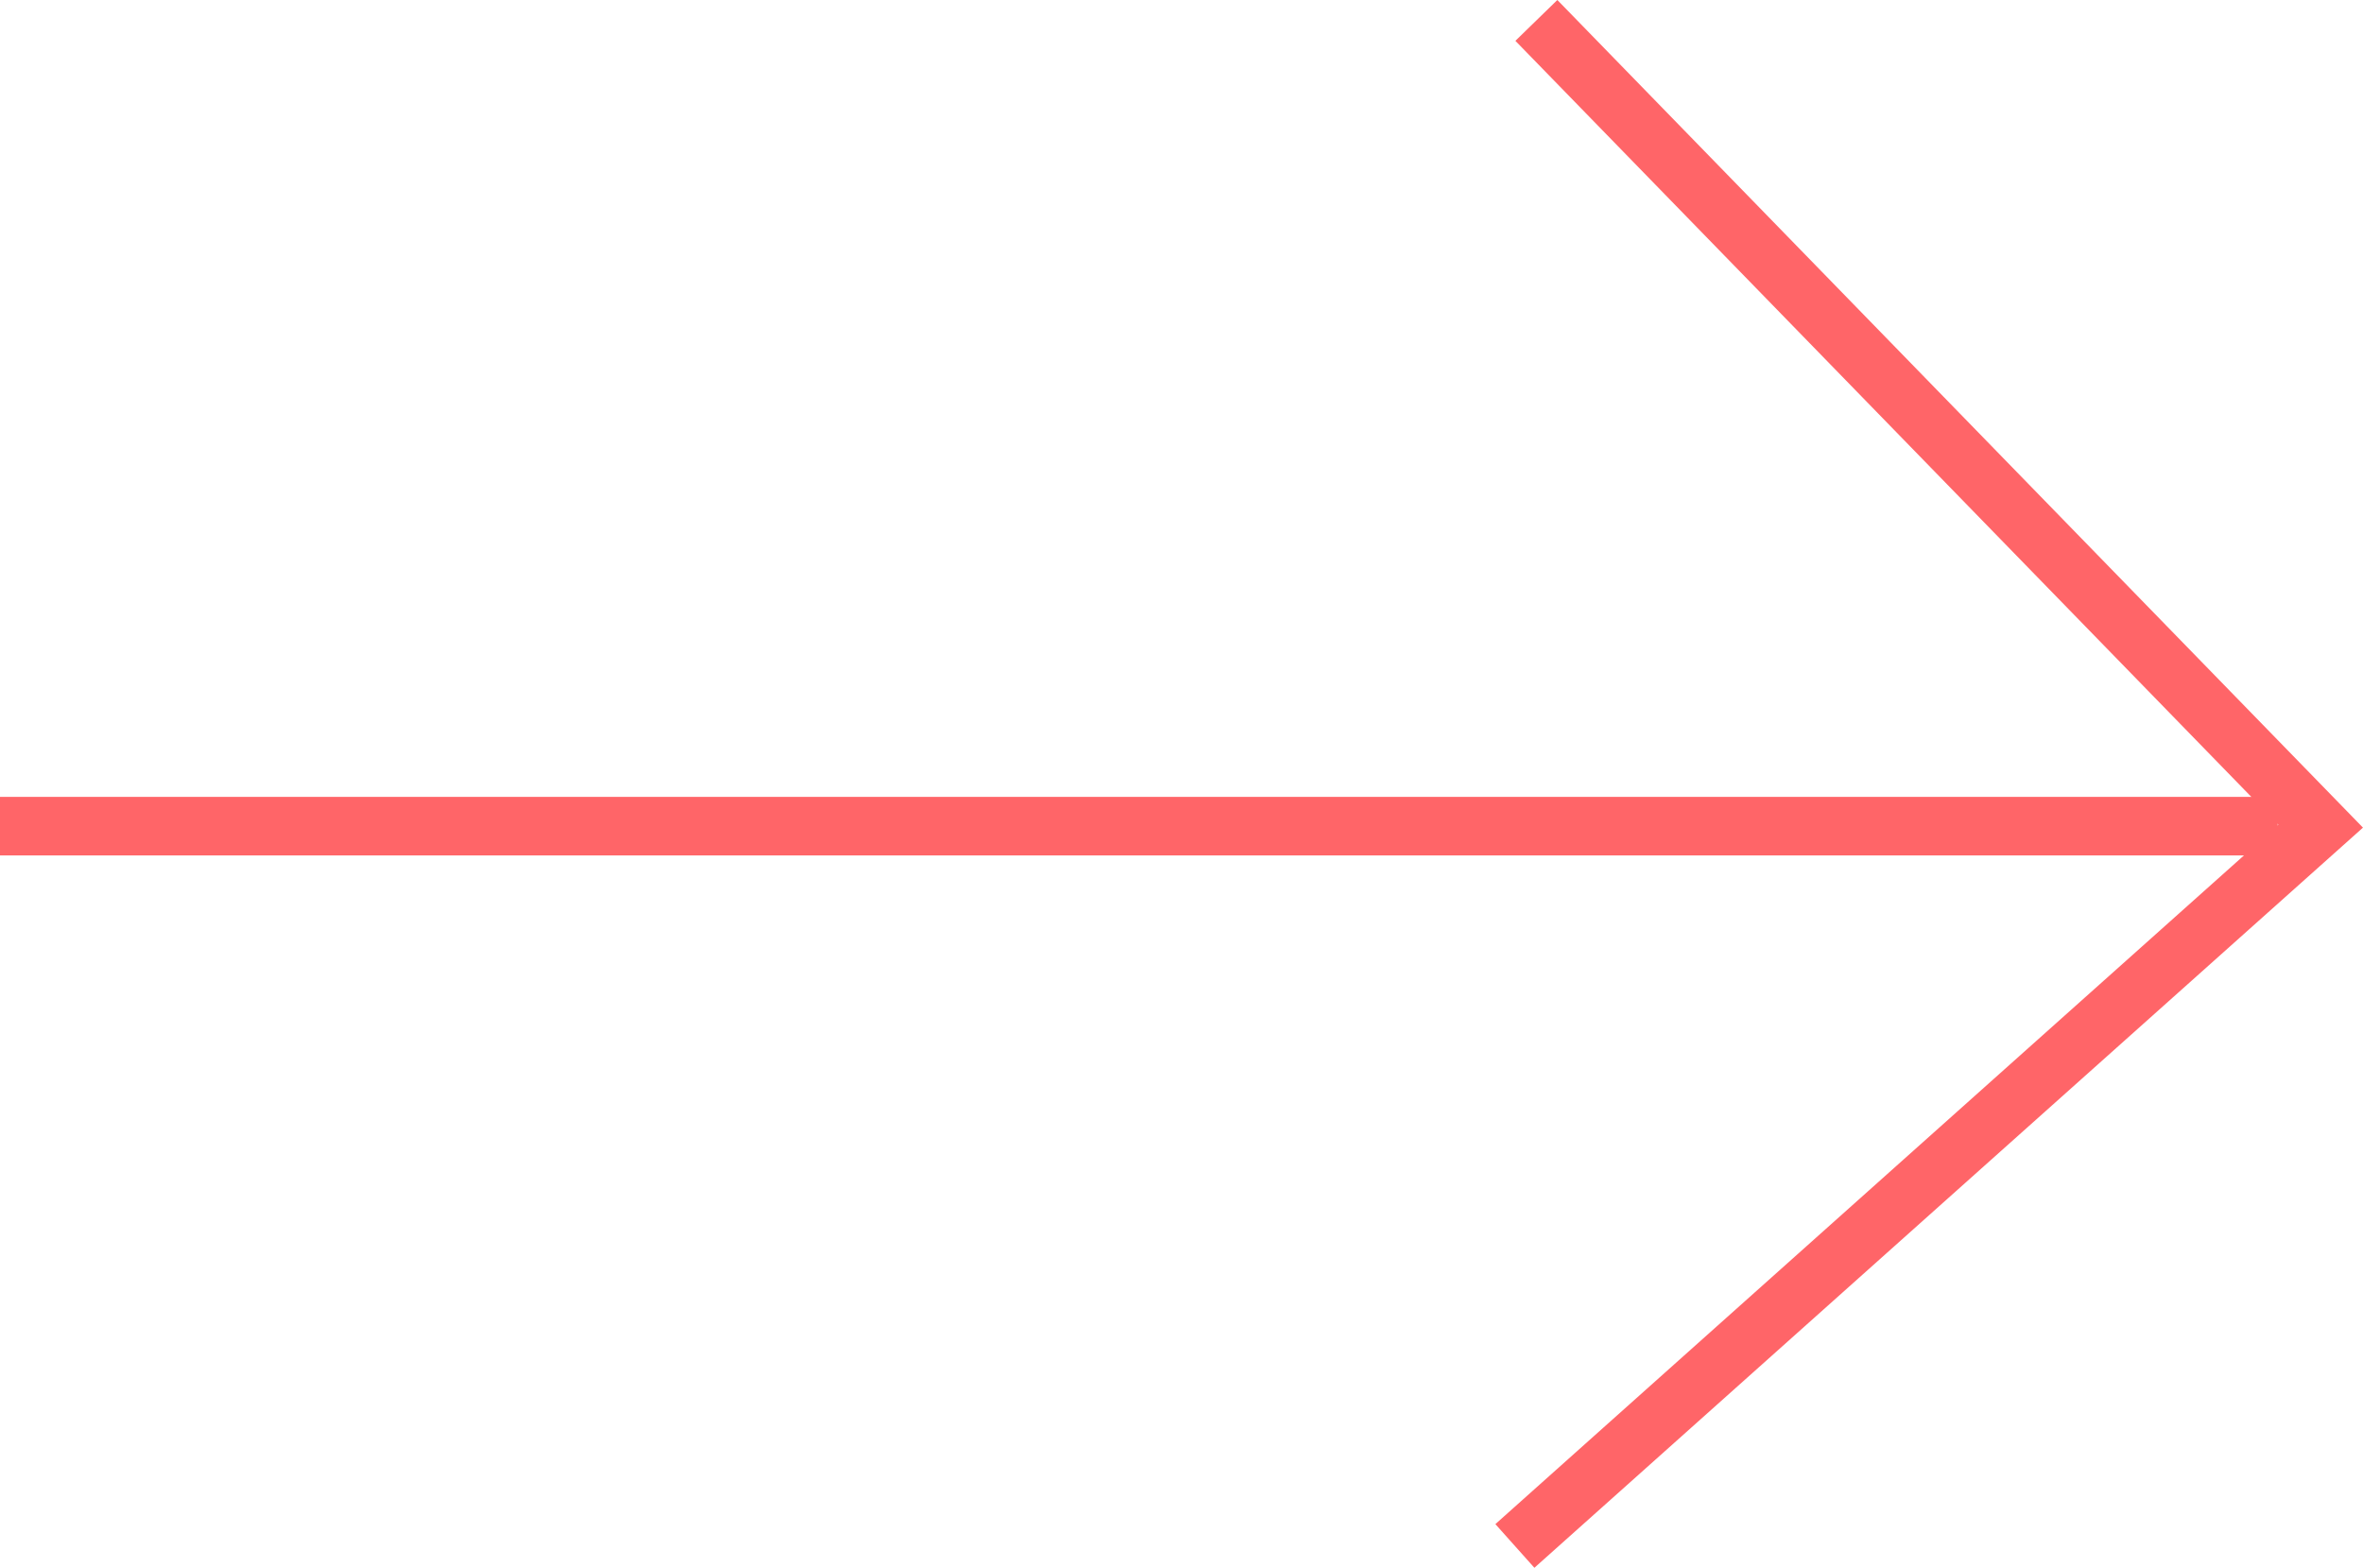 <?xml version="1.0" encoding="UTF-8" standalone="no"?>
<svg
   version="1.1"
   id="Ebene_1"
   x="0px"
   y="0px"
   viewBox="0 0 21.994 14.593"
   xml:space="preserve"
   sodipodi:docname="arrow-red-right.svg"
   width="21.994"
   height="14.593"
   inkscape:version="1.2 (dc2aeda, 2022-05-15)"
   xmlns:inkscape="http://www.inkscape.org/namespaces/inkscape"
   xmlns:sodipodi="http://sodipodi.sourceforge.net/DTD/sodipodi-0.dtd"
   xmlns:xlink="http://www.w3.org/1999/xlink"
   xmlns="http://www.w3.org/2000/svg"
   xmlns:svg="http://www.w3.org/2000/svg"
   xmlns:rdf="http://www.w3.org/1999/02/22-rdf-syntax-ns#"
   xmlns:cc="http://creativecommons.org/ns#"
   xmlns:dc="http://purl.org/dc/elements/1.1/"
   xmlns:osb="http://www.openswatchbook.org/uri/2009/osb"><sodipodi:namedview
   id="namedview250"
   pagecolor="#505050"
   bordercolor="#eeeeee"
   borderopacity="1"
   inkscape:showpageshadow="0"
   inkscape:pageopacity="0"
   inkscape:pagecheckerboard="0"
   inkscape:deskcolor="#505050"
   showgrid="false"
   inkscape:zoom="14.390244"
   inkscape:cx="10.944915"
   inkscape:cy="7.7135591"
   inkscape:window-width="1479"
   inkscape:window-height="1030"
   inkscape:window-x="3704"
   inkscape:window-y="268"
   inkscape:window-maximized="0"
   inkscape:current-layer="Ebene_1" /><defs
   id="defs844"><linearGradient
     id="linearGradient880"
     osb:paint="solid"><stop
       style="stop-color:#000000;stop-opacity:1;"
       offset="0"
       id="stop878" /></linearGradient><linearGradient
     xlink:href="#linearGradient880"
     id="linearGradient882"
     x1="1.3"
     y1="8.107"
     x2="23.294"
     y2="8.107"
     gradientUnits="userSpaceOnUse" /></defs>
<style
   type="text/css"
   id="style833">
	.st0{fill:none;stroke:#FFFFFF;stroke-width:0.545;}
</style>
<g
   id="g839"
   style="fill:none;fill-opacity:1;stroke:#ff6568;stroke-opacity:1"
   transform="translate(-1.3,-0.81)">
	<polyline
   class="st0"
   points="15.6,1 22.9,8.5 15.4,15.2  "
   id="polyline835"
   style="fill:none;fill-opacity:1;stroke:#ff6568;stroke-opacity:1" />
	<line
   class="st0"
   x1="22.5"
   y1="8.5"
   x2="1.3"
   y2="8.5"
   id="line837"
   style="fill:none;fill-opacity:1;stroke:#ff6568;stroke-opacity:1" />
</g>
</svg>
